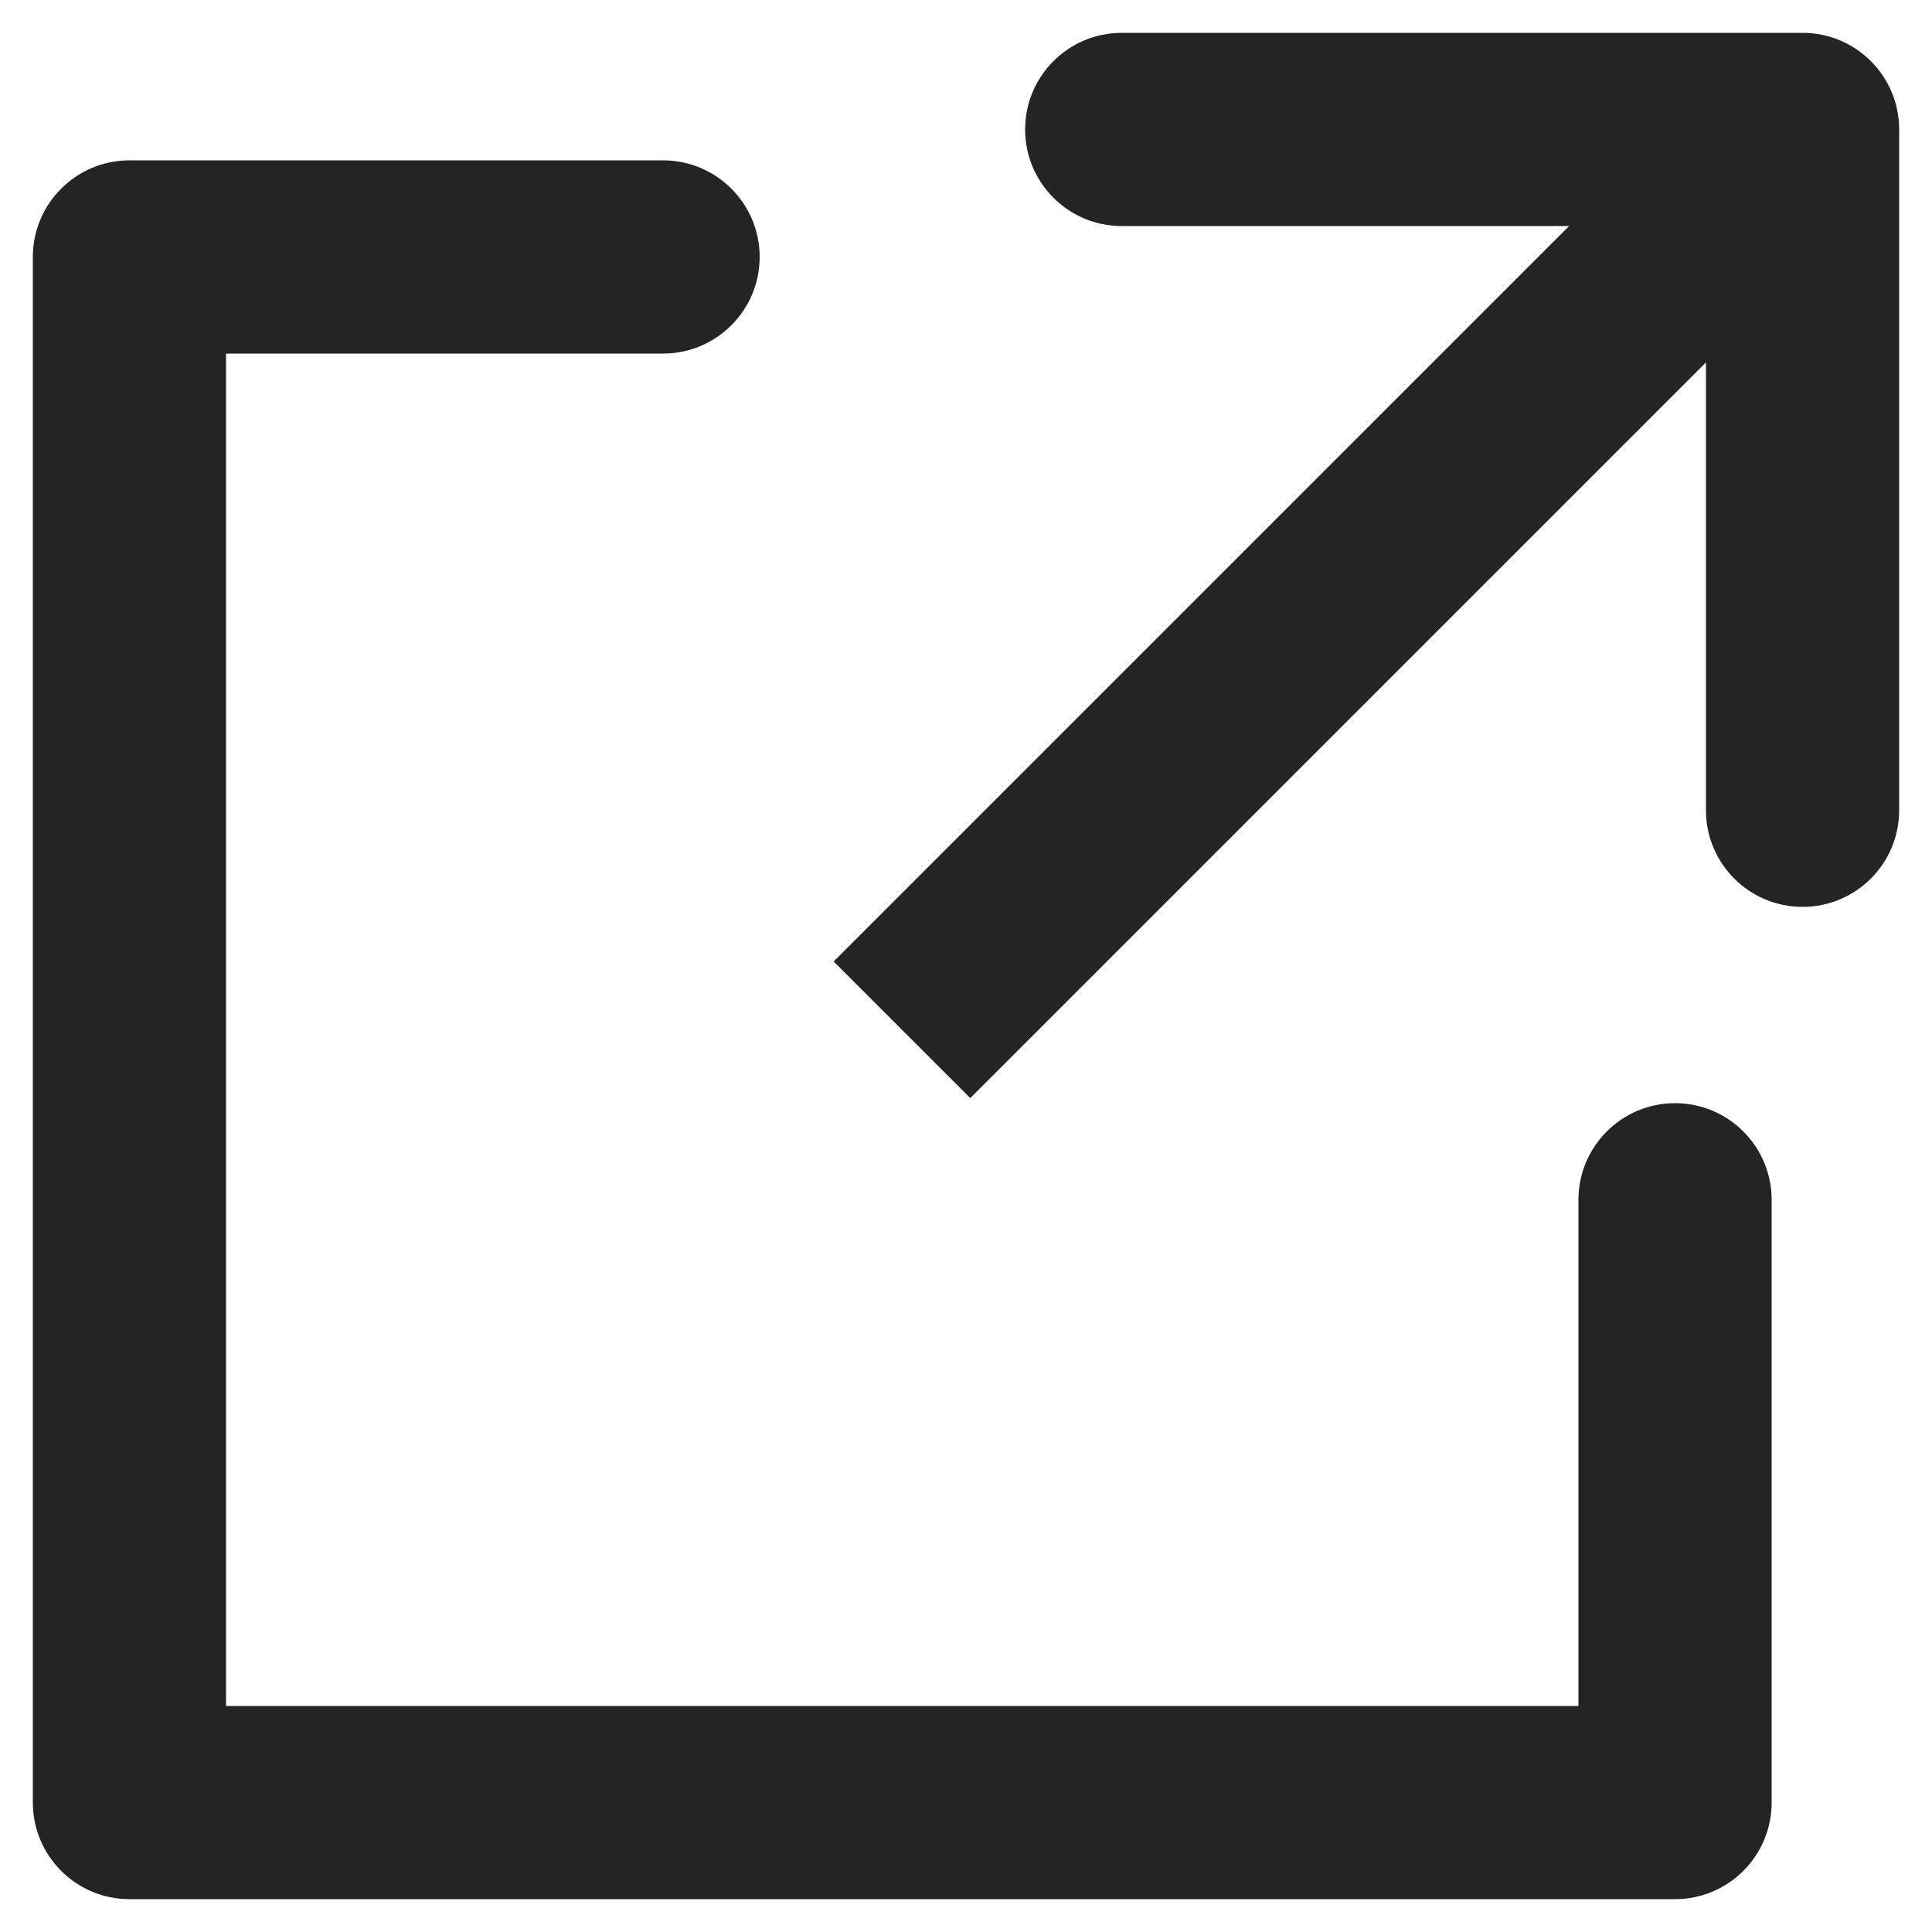 <?xml version="1.0" encoding="UTF-8"?>
<svg id="_レイヤー_1" data-name="レイヤー_1" xmlns="http://www.w3.org/2000/svg" width="50" height="50" viewBox="0 0 50 50">
  <defs>
    <style>
      .cls-1 {
        fill: #242424;
      }
    </style>
  </defs>
  <path class="cls-1" d="M43.35,49.15H3.35c-1.38,0-2.5-1.12-2.5-2.5V6.65c0-1.38,1.12-2.5,2.5-2.5h13.81c1.38,0,2.5,1.12,2.5,2.5s-1.12,2.5-2.5,2.5H5.85v35h35v-13.1c0-1.38,1.12-2.5,2.5-2.5s2.5,1.12,2.5,2.5v15.6c0,1.38-1.12,2.5-2.5,2.5Z"/>
  <rect class="cls-1" x="18.52" y="12.5" width="32.95" height="5" transform="translate(-.36 29.14) rotate(-45)"/>
  <path class="cls-1" d="M46.65,23.47c-1.38,0-2.5-1.12-2.5-2.5V5.85h-15.12c-1.38,0-2.5-1.12-2.5-2.5s1.12-2.5,2.5-2.5h17.62c1.38,0,2.5,1.12,2.5,2.5v17.62c0,1.38-1.12,2.5-2.5,2.5Z"/>
</svg>